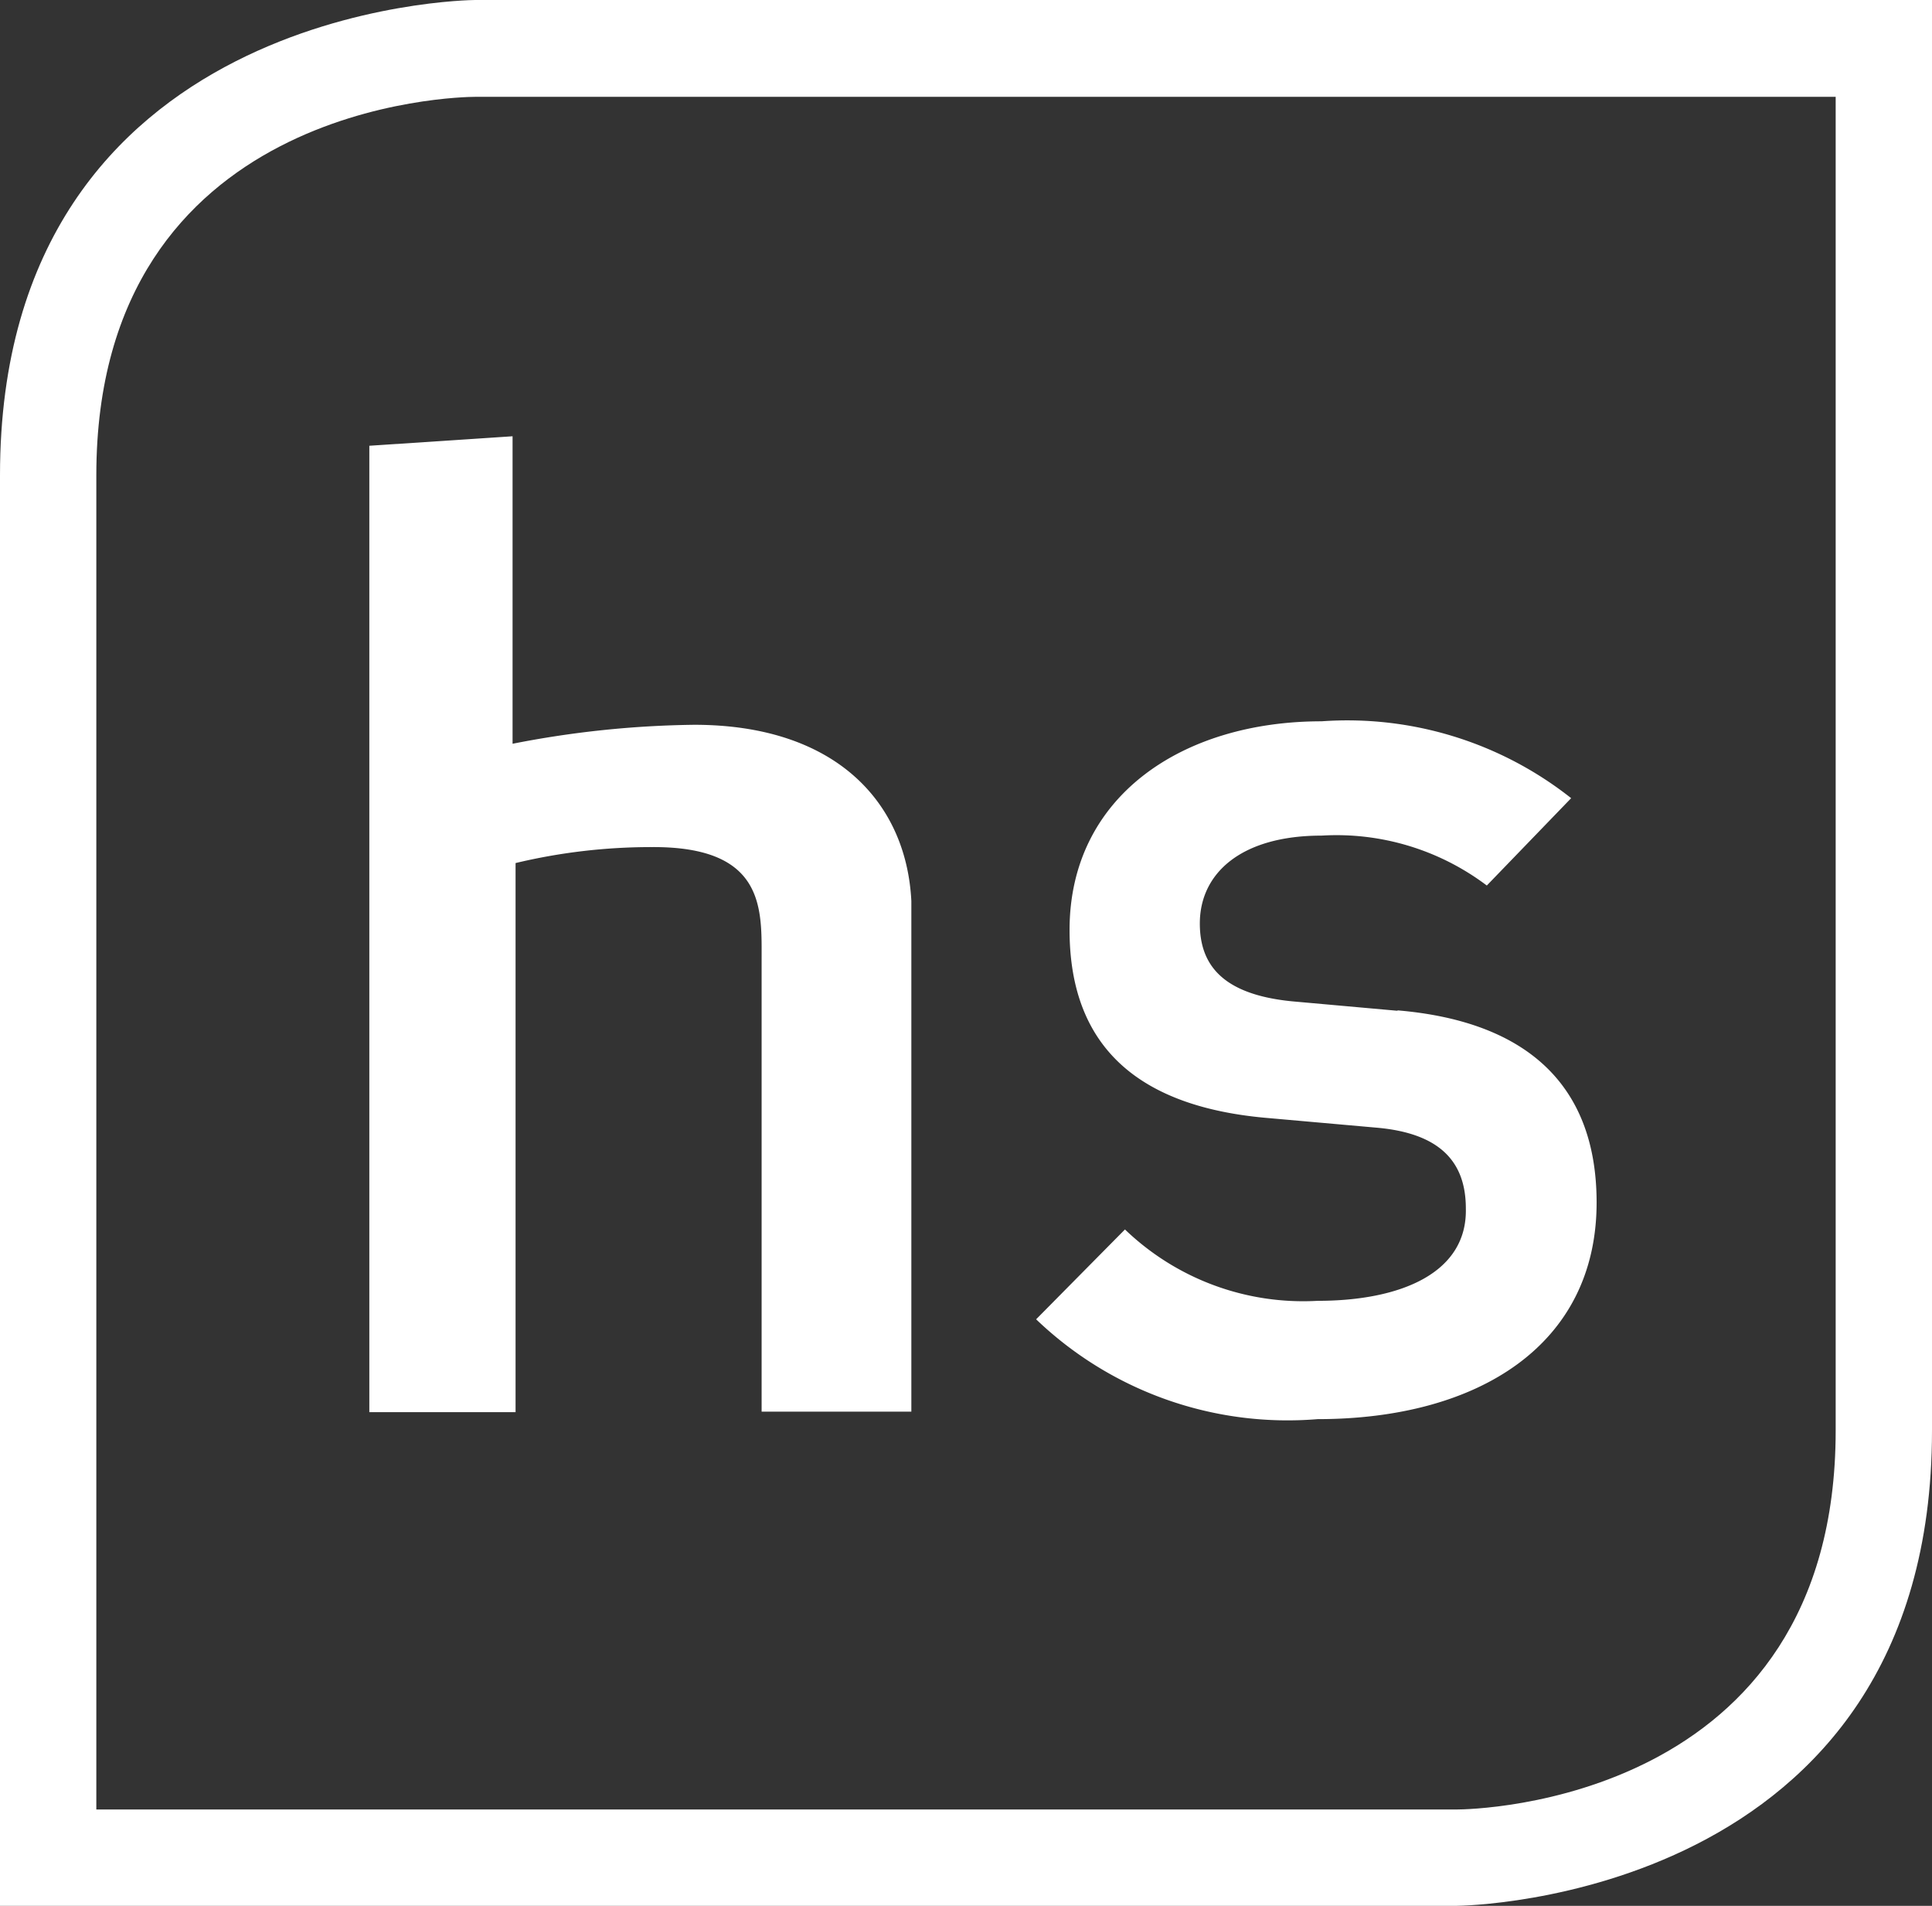 <svg xmlns="http://www.w3.org/2000/svg" preserveAspectRatio="xMinYMid meet" viewBox="0 0 38.71 38.18" xml:space="preserve"><rect x="0" y="0" width="38.71" height="38.18" fill="#333333" stroke="none"/><path fill="#fff" d="m28.01 20.25-2.12-.19c-1.43-.14-1.85-.76-1.85-1.56 0-1 .82-1.76 2.44-1.76a5 5 0 0 1 3.31 1l1.69-1.75a7.23 7.23 0 0 0-5-1.54c-2.8 0-5.05 1.51-5.05 4.18 0 2.4 1.45 3.56 4 3.77l2.14.19c1.3.11 1.8.7 1.8 1.62.03 1.29-1.3 1.85-2.97 1.85a5.15 5.15 0 0 1-3.86-1.43l-1.78 1.8a7.28 7.28 0 0 0 5.64 2c3.21 0 5.59-1.48 5.59-4.34 0-2.42-1.48-3.64-4-3.85M10.27 8.74v6.16a19.92 19.92 0 0 1 3.64-.38c2.83 0 4.25 1.55 4.35 3.53 0 .51 0 .79 0 1.33v8.9h-3v-9.07c0-1 .07-2.25-2.19-2.24a11.68 11.68 0 0 0-2.74.32v11H7.4V8.93Z"/><path fill="#fff" d="M29.19 38.18H0V9.52C0 .11 9.4 0 9.52 0h29.19v28.66c0 9.41-9.42 9.52-9.52 9.52M1.93 36.25h27.26c.31 0 7.59-.12 7.59-7.59V1.94H9.52c-.31 0-7.59.12-7.59 7.58Z"/></svg>